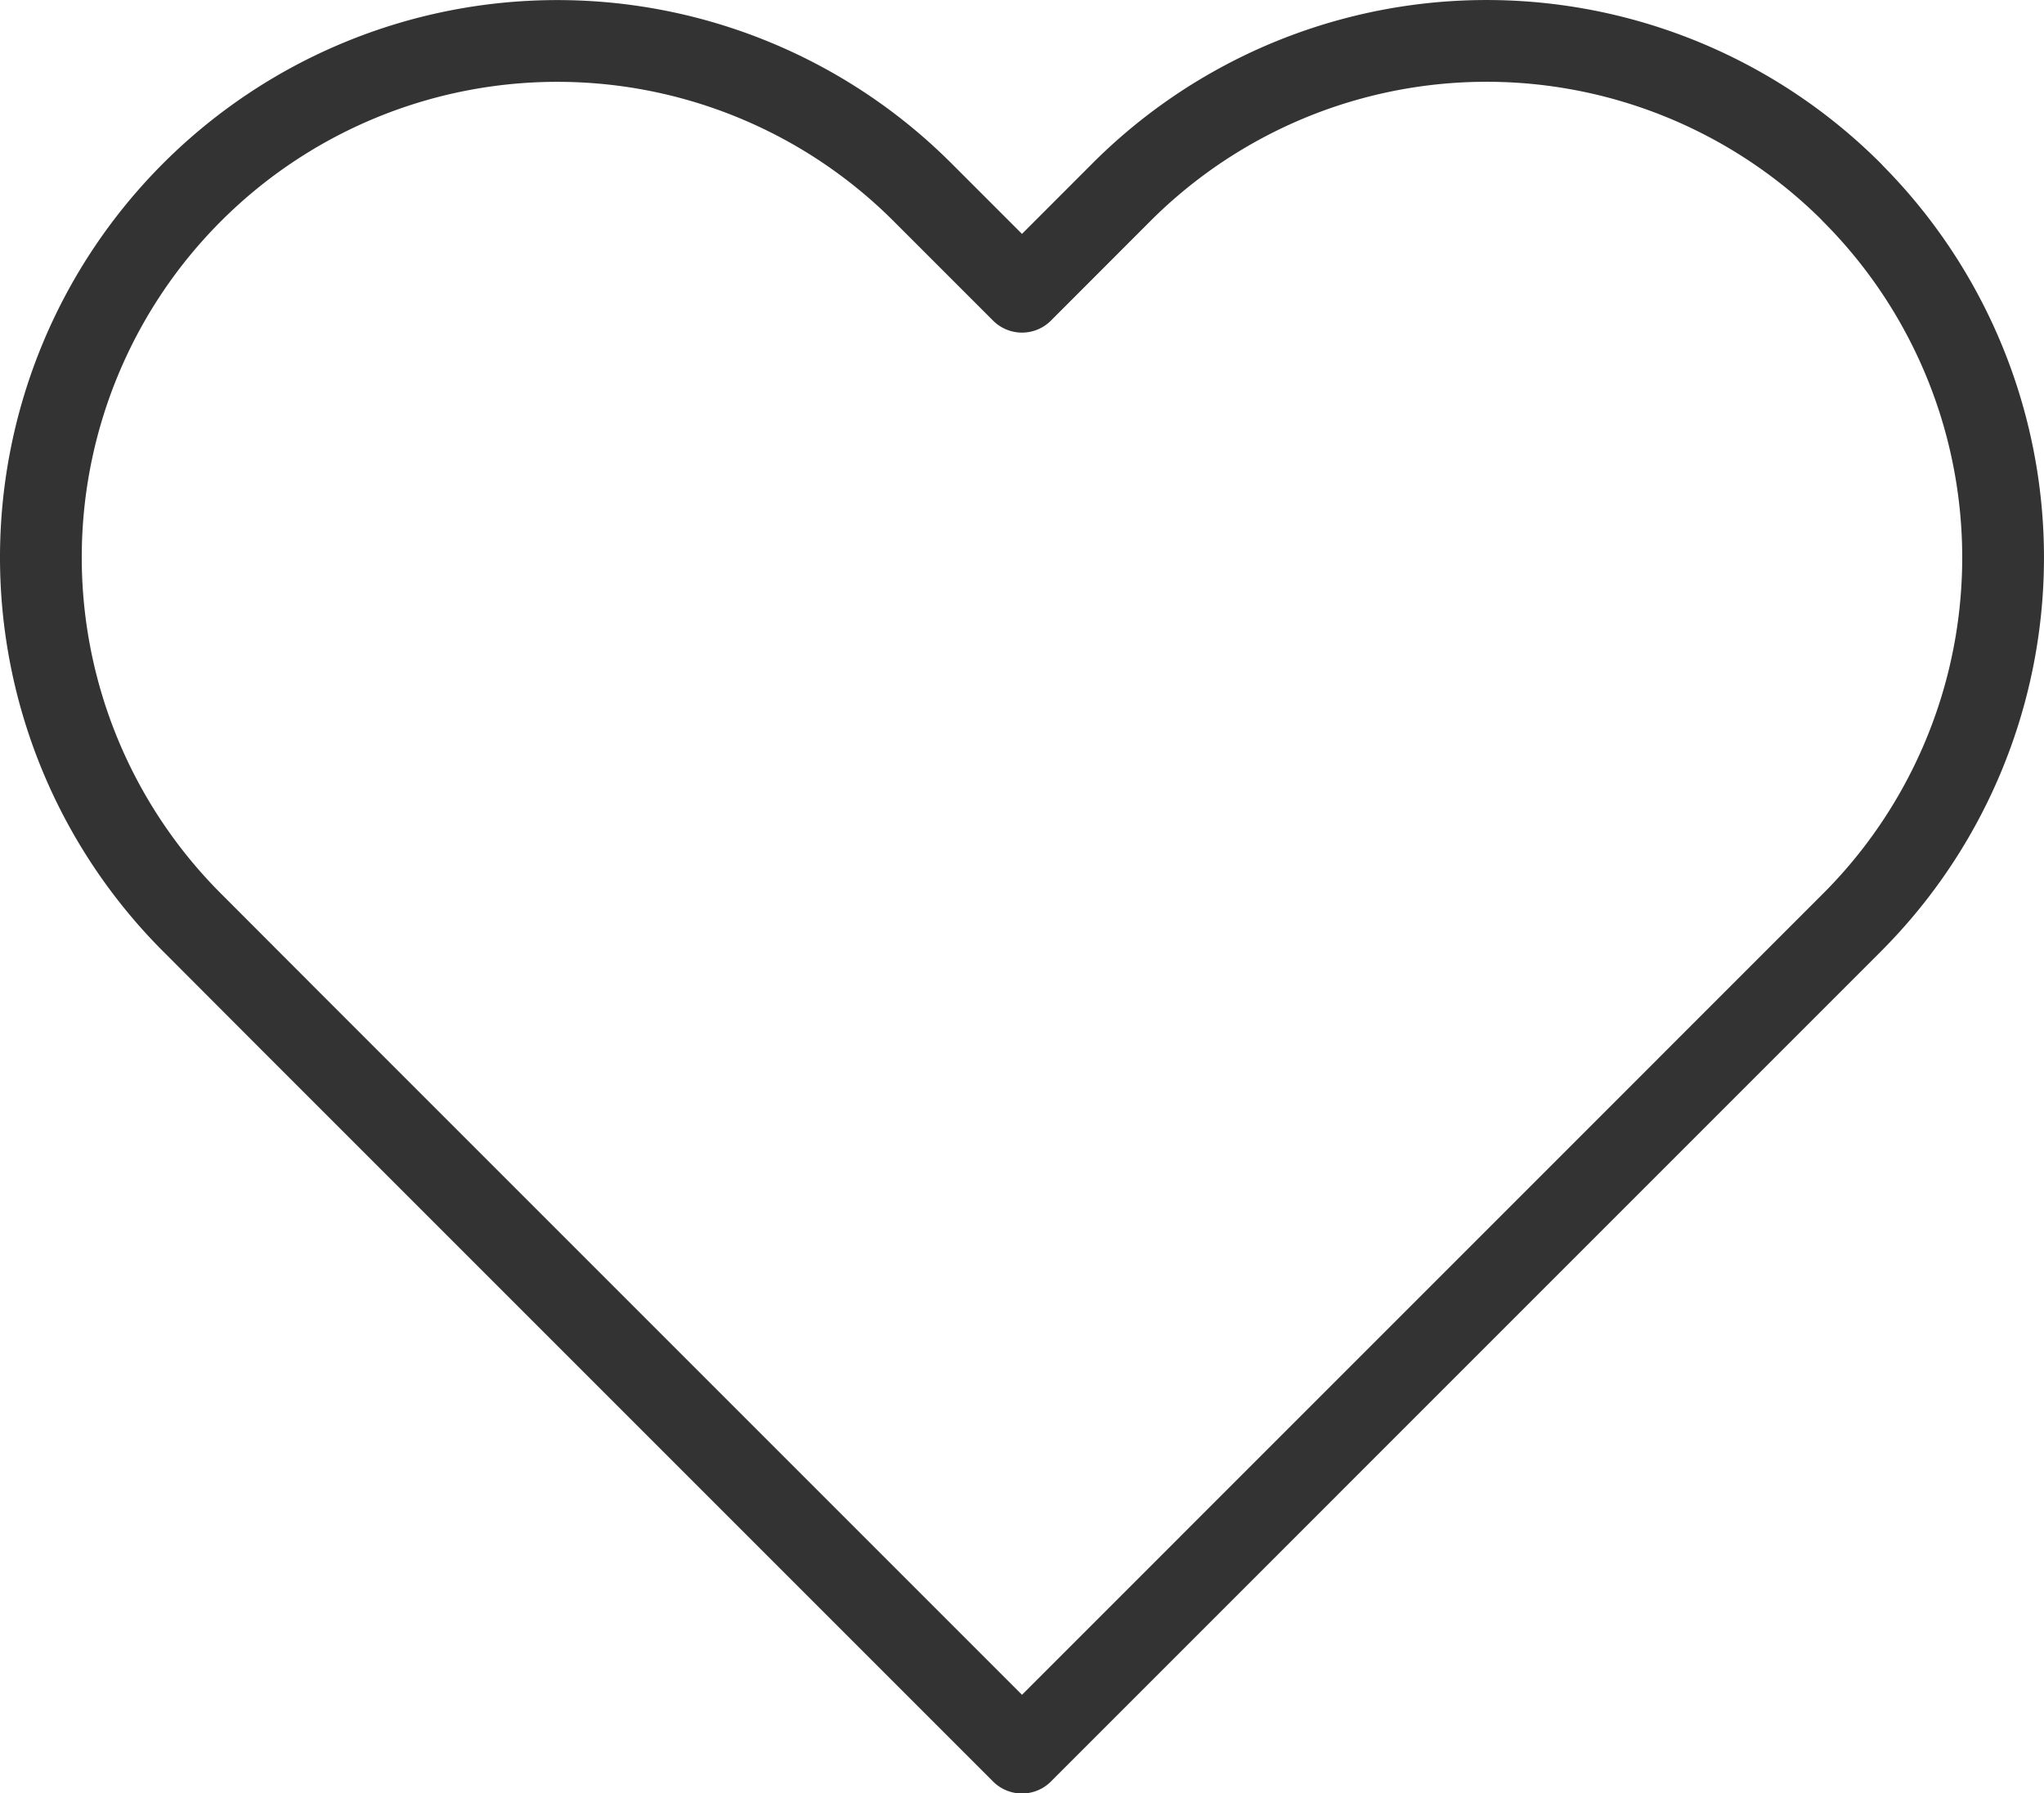 <svg xmlns="http://www.w3.org/2000/svg" width="25" height="21.933" viewBox="0 0 25 21.933">
  <g id="Icon_feather-heart" data-name="Icon feather-heart" transform="translate(0.5 0.5)">
    <path id="Icon_feather-heart-2" data-name="Icon feather-heart" d="M24.472,6.348a6.315,6.315,0,0,0-8.933,0L14.323,7.565,13.106,6.348a6.316,6.316,0,1,0-8.933,8.933L5.39,16.5l8.933,8.933L23.255,16.5l1.217-1.217a6.315,6.315,0,0,0,0-8.933Z" transform="translate(-2.323 -4.497)" fill="none" stroke="#333" stroke-linecap="round" stroke-linejoin="round" stroke-width="1"/>
  </g>
</svg>
